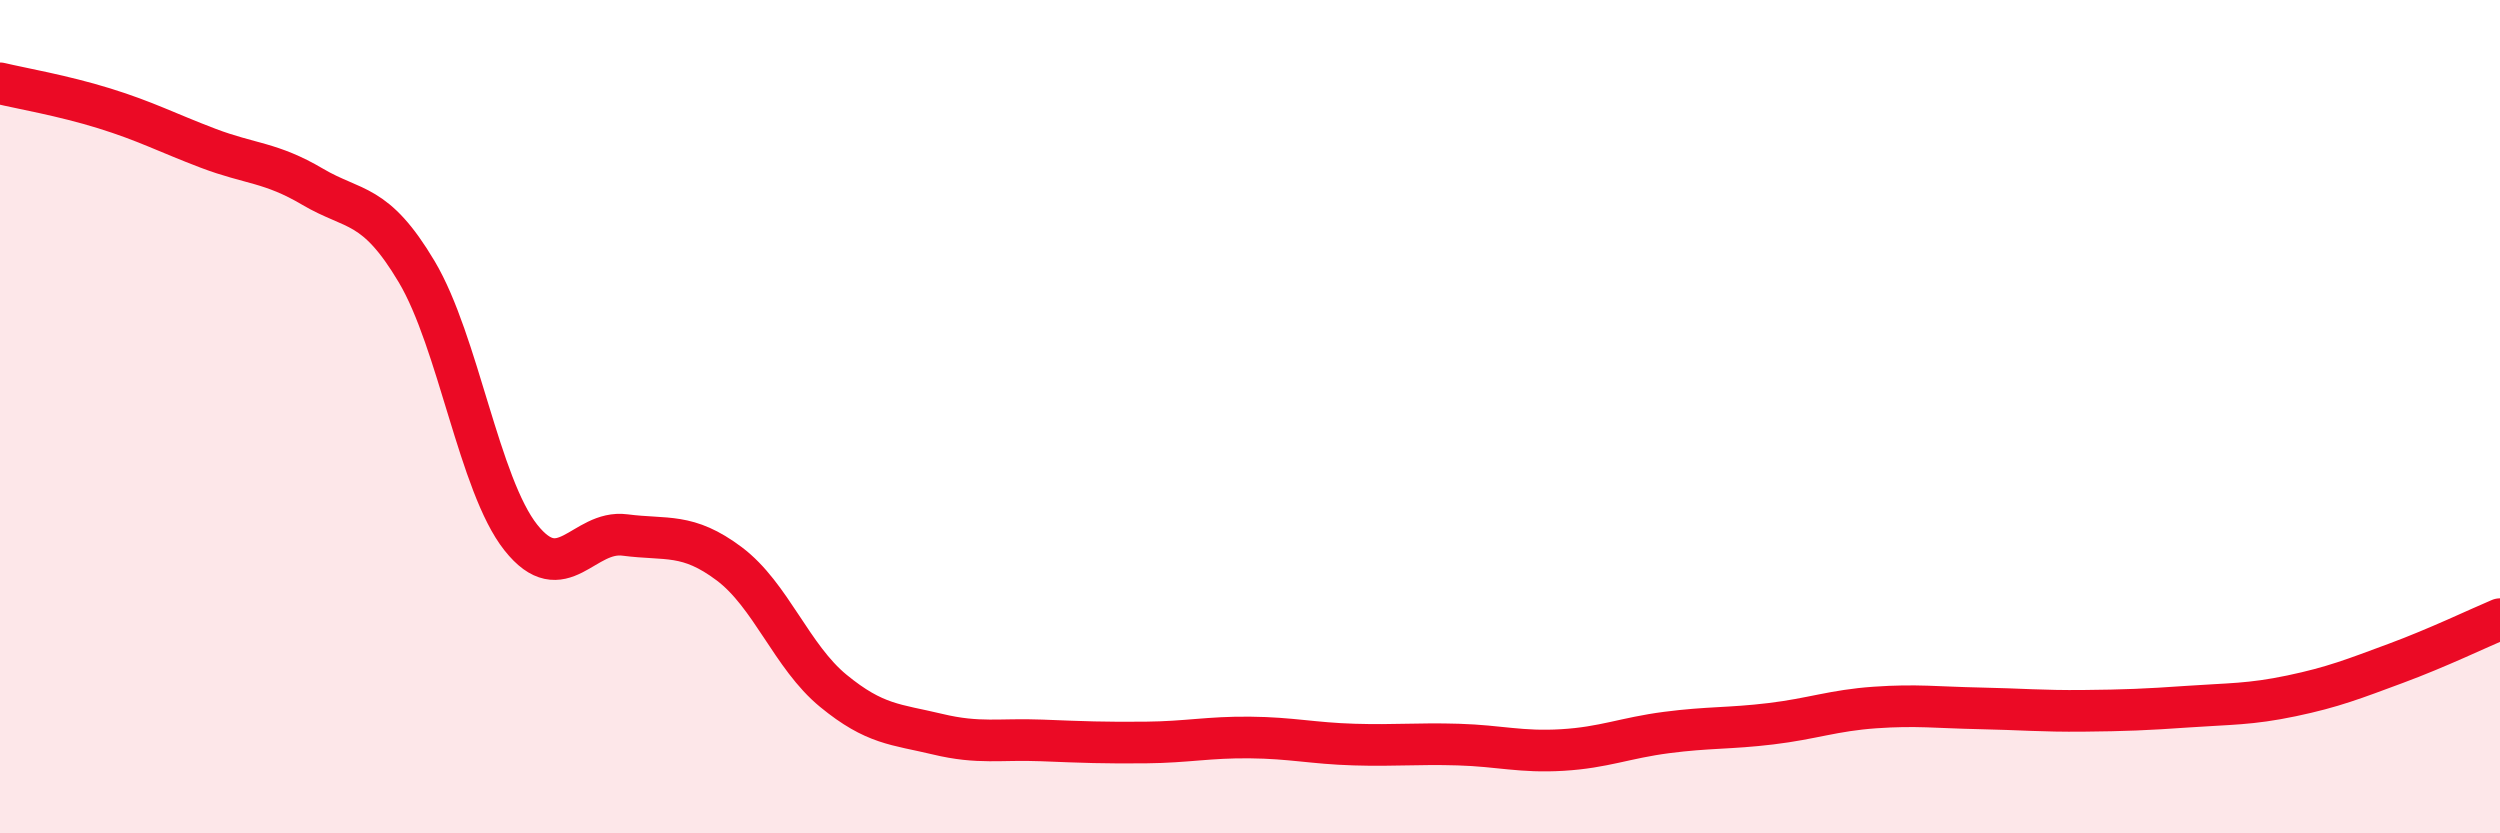 
    <svg width="60" height="20" viewBox="0 0 60 20" xmlns="http://www.w3.org/2000/svg">
      <path
        d="M 0,2 C 0.5,2.12 1.5,2.29 2.5,2.6 C 3.5,2.91 4,3.18 5,3.56 C 6,3.94 6.5,3.89 7.5,4.48 C 8.5,5.07 9,4.84 10,6.52 C 11,8.2 11.5,11.64 12.5,12.9 C 13.5,14.16 14,12.71 15,12.84 C 16,12.97 16.5,12.78 17.5,13.53 C 18.5,14.28 19,15.76 20,16.58 C 21,17.4 21.5,17.38 22.5,17.62 C 23.5,17.86 24,17.73 25,17.77 C 26,17.81 26.5,17.83 27.5,17.82 C 28.5,17.81 29,17.69 30,17.7 C 31,17.71 31.5,17.84 32.5,17.87 C 33.5,17.9 34,17.84 35,17.87 C 36,17.9 36.5,18.06 37.5,18 C 38.5,17.94 39,17.71 40,17.58 C 41,17.45 41.5,17.49 42.5,17.37 C 43.5,17.25 44,17.05 45,16.98 C 46,16.91 46.5,16.98 47.5,17 C 48.5,17.02 49,17.07 50,17.06 C 51,17.05 51.5,17.03 52.5,16.96 C 53.5,16.89 54,16.91 55,16.7 C 56,16.49 56.5,16.29 57.5,15.92 C 58.5,15.55 59.5,15.07 60,14.86L60 20L0 20Z"
        fill="#EB0A25"
        opacity="0.1"
        stroke-linecap="round"
        stroke-linejoin="round"
      />
      <path
        d="M 0,2 C 0.5,2.12 1.5,2.29 2.5,2.6 C 3.5,2.91 4,3.18 5,3.56 C 6,3.94 6.5,3.89 7.5,4.48 C 8.5,5.07 9,4.84 10,6.52 C 11,8.2 11.5,11.64 12.5,12.9 C 13.5,14.16 14,12.71 15,12.84 C 16,12.97 16.5,12.78 17.5,13.53 C 18.5,14.28 19,15.76 20,16.58 C 21,17.4 21.5,17.38 22.5,17.62 C 23.5,17.86 24,17.73 25,17.77 C 26,17.81 26.5,17.83 27.5,17.82 C 28.5,17.81 29,17.69 30,17.7 C 31,17.71 31.5,17.84 32.5,17.87 C 33.5,17.9 34,17.84 35,17.87 C 36,17.9 36.5,18.06 37.5,18 C 38.5,17.94 39,17.71 40,17.58 C 41,17.45 41.5,17.49 42.5,17.37 C 43.5,17.25 44,17.05 45,16.98 C 46,16.91 46.5,16.98 47.5,17 C 48.5,17.02 49,17.07 50,17.06 C 51,17.05 51.5,17.03 52.5,16.96 C 53.5,16.89 54,16.91 55,16.7 C 56,16.49 56.5,16.29 57.5,15.92 C 58.5,15.55 59.5,15.07 60,14.86"
        stroke="#EB0A25"
        stroke-width="1"
        fill="none"
        stroke-linecap="round"
        stroke-linejoin="round"
      />
    </svg>
  